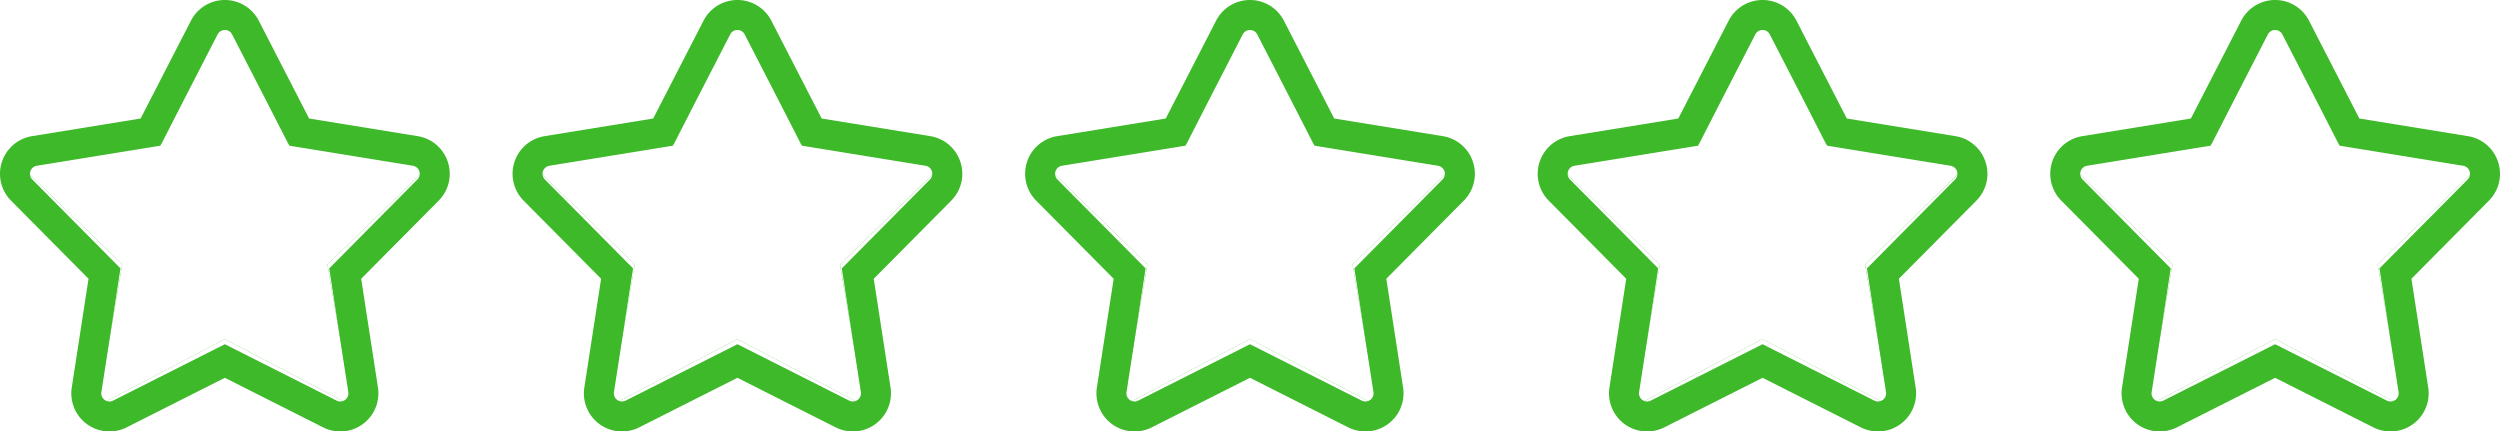 <svg xmlns="http://www.w3.org/2000/svg" xmlns:xlink="http://www.w3.org/1999/xlink" width="270.091" height="46.613" viewBox="0 0 270.091 46.613"><defs><filter id="Icon_feather-star"></filter><filter id="Icon_feather-star-2"></filter><filter id="Icon_feather-star-3"></filter><filter id="Icon_feather-star-4"></filter><filter id="Icon_feather-star-5"></filter></defs><g id="Group_44907" data-name="Group 44907" transform="translate(0)"><g data-type="innerShadowGroup"><path id="Icon_feather-star-6" data-name="Icon feather-star" d="M25.164,3l6.849,13.875,15.316,2.239L36.247,29.908l2.615,15.249-13.7-7.2-13.7,7.2,2.615-15.249L3,19.114l15.316-2.239Z" transform="translate(-0.872 -1.334)" fill="#3db929"></path><g transform="matrix(1, 0, 0, 1, 0, 0)" filter="url(#Icon_feather-star)"><path id="Icon_feather-star-7" data-name="Icon feather-star" d="M25.164,3l6.849,13.875,15.316,2.239L36.247,29.908l2.615,15.249-13.7-7.2-13.7,7.2,2.615-15.249L3,19.114l15.316-2.239Z" transform="translate(-0.87 -1.33)" fill="#fff"></path></g></g><g data-type="innerShadowGroup"><path id="Icon_feather-star-8" data-name="Icon feather-star" d="M25.164,3l6.849,13.875,15.316,2.239L36.247,29.908l2.615,15.249-13.7-7.2-13.7,7.2,2.615-15.249L3,19.114l15.316-2.239Z" transform="translate(54.504 -1.334)" fill="#3db929"></path><g transform="matrix(1, 0, 0, 1, 0, 0)" filter="url(#Icon_feather-star-2)"><path id="Icon_feather-star-9" data-name="Icon feather-star" d="M25.164,3l6.849,13.875,15.316,2.239L36.247,29.908l2.615,15.249-13.7-7.2-13.7,7.2,2.615-15.249L3,19.114l15.316-2.239Z" transform="translate(54.5 -1.33)" fill="#fff"></path></g></g><path id="Icon_core-star" data-name="Icon core-star" d="M49.51,19.314a4.1,4.1,0,0,0-3.257-2.793L34.521,14.615,29.082,4.045a4.12,4.12,0,0,0-7.326,0L16.317,14.615,4.584,16.521A4.12,4.12,0,0,0,2.32,23.488l8.371,8.439L8.88,43.675a4.117,4.117,0,0,0,5.927,4.306l10.612-5.354,10.613,5.354a4.119,4.119,0,0,0,5.927-4.306L40.146,31.927l8.371-8.439a4.1,4.1,0,0,0,.993-4.174Zm-3.293,1.893-9.522,9.6,2.061,13.363a.878.878,0,0,1-1.266.92L25.419,39l-12.072,6.09a.878.878,0,0,1-1.266-.92l2.061-13.363-9.522-9.6A.881.881,0,0,1,5.1,19.719L18.449,17.55,24.636,5.527a.88.88,0,0,1,1.565,0L32.388,17.55l13.346,2.169a.881.881,0,0,1,.484,1.489Z" transform="translate(-1.126 -1.811)" fill="#3db929"></path><path id="Icon_core-star-2" data-name="Icon core-star" d="M49.51,19.314a4.1,4.1,0,0,0-3.257-2.793L34.521,14.615,29.082,4.045a4.12,4.12,0,0,0-7.326,0L16.317,14.615,4.584,16.521A4.12,4.12,0,0,0,2.32,23.488l8.371,8.439L8.88,43.675a4.117,4.117,0,0,0,5.927,4.306l10.612-5.354,10.613,5.354a4.119,4.119,0,0,0,5.927-4.306L40.146,31.927l8.371-8.439a4.1,4.1,0,0,0,.993-4.174Zm-3.293,1.893-9.522,9.6,2.061,13.363a.878.878,0,0,1-1.266.92L25.419,39l-12.072,6.09a.878.878,0,0,1-1.266-.92l2.061-13.363-9.522-9.6A.881.881,0,0,1,5.1,19.719L18.449,17.55,24.636,5.527a.88.88,0,0,1,1.565,0L32.388,17.55l13.346,2.169a.881.881,0,0,1,.484,1.489Z" transform="translate(54.25 -1.811)" fill="#3db929"></path><g data-type="innerShadowGroup"><path id="Icon_feather-star-10" data-name="Icon feather-star" d="M25.164,3l6.849,13.875,15.316,2.239L36.247,29.908l2.615,15.249-13.7-7.2-13.7,7.2,2.615-15.249L3,19.114l15.316-2.239Z" transform="translate(109.879 -1.334)" fill="#3db929"></path><g transform="matrix(1, 0, 0, 1, 0, 0)" filter="url(#Icon_feather-star-3)"><path id="Icon_feather-star-11" data-name="Icon feather-star" d="M25.164,3l6.849,13.875,15.316,2.239L36.247,29.908l2.615,15.249-13.7-7.2-13.7,7.2,2.615-15.249L3,19.114l15.316-2.239Z" transform="translate(109.88 -1.33)" fill="#fff"></path></g></g><g data-type="innerShadowGroup"><path id="Icon_feather-star-12" data-name="Icon feather-star" d="M25.164,3l6.849,13.875,15.316,2.239L36.247,29.908l2.615,15.249-13.7-7.2-13.7,7.2,2.615-15.249L3,19.114l15.316-2.239Z" transform="translate(165.255 -1.334)" fill="#3db929"></path><g transform="matrix(1, 0, 0, 1, 0, 0)" filter="url(#Icon_feather-star-4)"><path id="Icon_feather-star-13" data-name="Icon feather-star" d="M25.164,3l6.849,13.875,15.316,2.239L36.247,29.908l2.615,15.249-13.7-7.2-13.7,7.2,2.615-15.249L3,19.114l15.316-2.239Z" transform="translate(165.25 -1.33)" fill="#fff"></path></g></g><path id="Icon_core-star-3" data-name="Icon core-star" d="M49.51,19.314a4.1,4.1,0,0,0-3.257-2.793L34.521,14.615,29.082,4.045a4.12,4.12,0,0,0-7.326,0L16.317,14.615,4.584,16.521A4.12,4.12,0,0,0,2.32,23.488l8.371,8.439L8.88,43.675a4.117,4.117,0,0,0,5.927,4.306l10.612-5.354,10.613,5.354a4.119,4.119,0,0,0,5.927-4.306L40.146,31.927l8.371-8.439a4.1,4.1,0,0,0,.993-4.174Zm-3.293,1.893-9.522,9.6,2.061,13.363a.878.878,0,0,1-1.266.92L25.419,39l-12.072,6.09a.878.878,0,0,1-1.266-.92l2.061-13.363-9.522-9.6A.881.881,0,0,1,5.1,19.719L18.449,17.55,24.636,5.527a.88.88,0,0,1,1.565,0L32.388,17.55l13.346,2.169a.881.881,0,0,1,.484,1.489Z" transform="translate(109.625 -1.811)" fill="#3db929"></path><g data-type="innerShadowGroup"><path id="Icon_feather-star-14" data-name="Icon feather-star" d="M25.164,3l6.849,13.875,15.316,2.239L36.247,29.908l2.615,15.249-13.7-7.2-13.7,7.2,2.615-15.249L3,19.114l15.316-2.239Z" transform="translate(220.63 -1.334)" fill="#3db929"></path><g transform="matrix(1, 0, 0, 1, 0, 0)" filter="url(#Icon_feather-star-5)"><path id="Icon_feather-star-15" data-name="Icon feather-star" d="M25.164,3l6.849,13.875,15.316,2.239L36.247,29.908l2.615,15.249-13.7-7.2-13.7,7.2,2.615-15.249L3,19.114l15.316-2.239Z" transform="translate(220.63 -1.33)" fill="#fff"></path></g></g><path id="Icon_core-star-4" data-name="Icon core-star" d="M49.51,19.314a4.1,4.1,0,0,0-3.257-2.793L34.521,14.615,29.082,4.045a4.12,4.12,0,0,0-7.326,0L16.317,14.615,4.584,16.521A4.12,4.12,0,0,0,2.32,23.488l8.371,8.439L8.88,43.675a4.117,4.117,0,0,0,5.927,4.306l10.612-5.354,10.613,5.354a4.119,4.119,0,0,0,5.927-4.306L40.146,31.927l8.371-8.439a4.1,4.1,0,0,0,.993-4.174Zm-3.293,1.893-9.522,9.6,2.061,13.363a.878.878,0,0,1-1.266.92L25.419,39l-12.072,6.09a.878.878,0,0,1-1.266-.92l2.061-13.363-9.522-9.6A.881.881,0,0,1,5.1,19.719L18.449,17.55,24.636,5.527a.88.88,0,0,1,1.565,0L32.388,17.55l13.346,2.169a.881.881,0,0,1,.484,1.489Z" transform="translate(165.001 -1.811)" fill="#3db929"></path><path id="Icon_core-star-5" data-name="Icon core-star" d="M49.51,19.314a4.1,4.1,0,0,0-3.257-2.793L34.521,14.615,29.082,4.045a4.12,4.12,0,0,0-7.326,0L16.317,14.615,4.584,16.521A4.12,4.12,0,0,0,2.32,23.488l8.371,8.439L8.88,43.675a4.117,4.117,0,0,0,5.927,4.306l10.612-5.354,10.613,5.354a4.119,4.119,0,0,0,5.927-4.306L40.146,31.927l8.371-8.439a4.1,4.1,0,0,0,.993-4.174Zm-3.293,1.893-9.522,9.6,2.061,13.363a.878.878,0,0,1-1.266.92L25.419,39l-12.072,6.09a.878.878,0,0,1-1.266-.92l2.061-13.363-9.522-9.6A.881.881,0,0,1,5.1,19.719L18.449,17.55,24.636,5.527a.88.88,0,0,1,1.565,0L32.388,17.55l13.346,2.169a.881.881,0,0,1,.484,1.489Z" transform="translate(220.376 -1.811)" fill="#3db929"></path></g></svg>